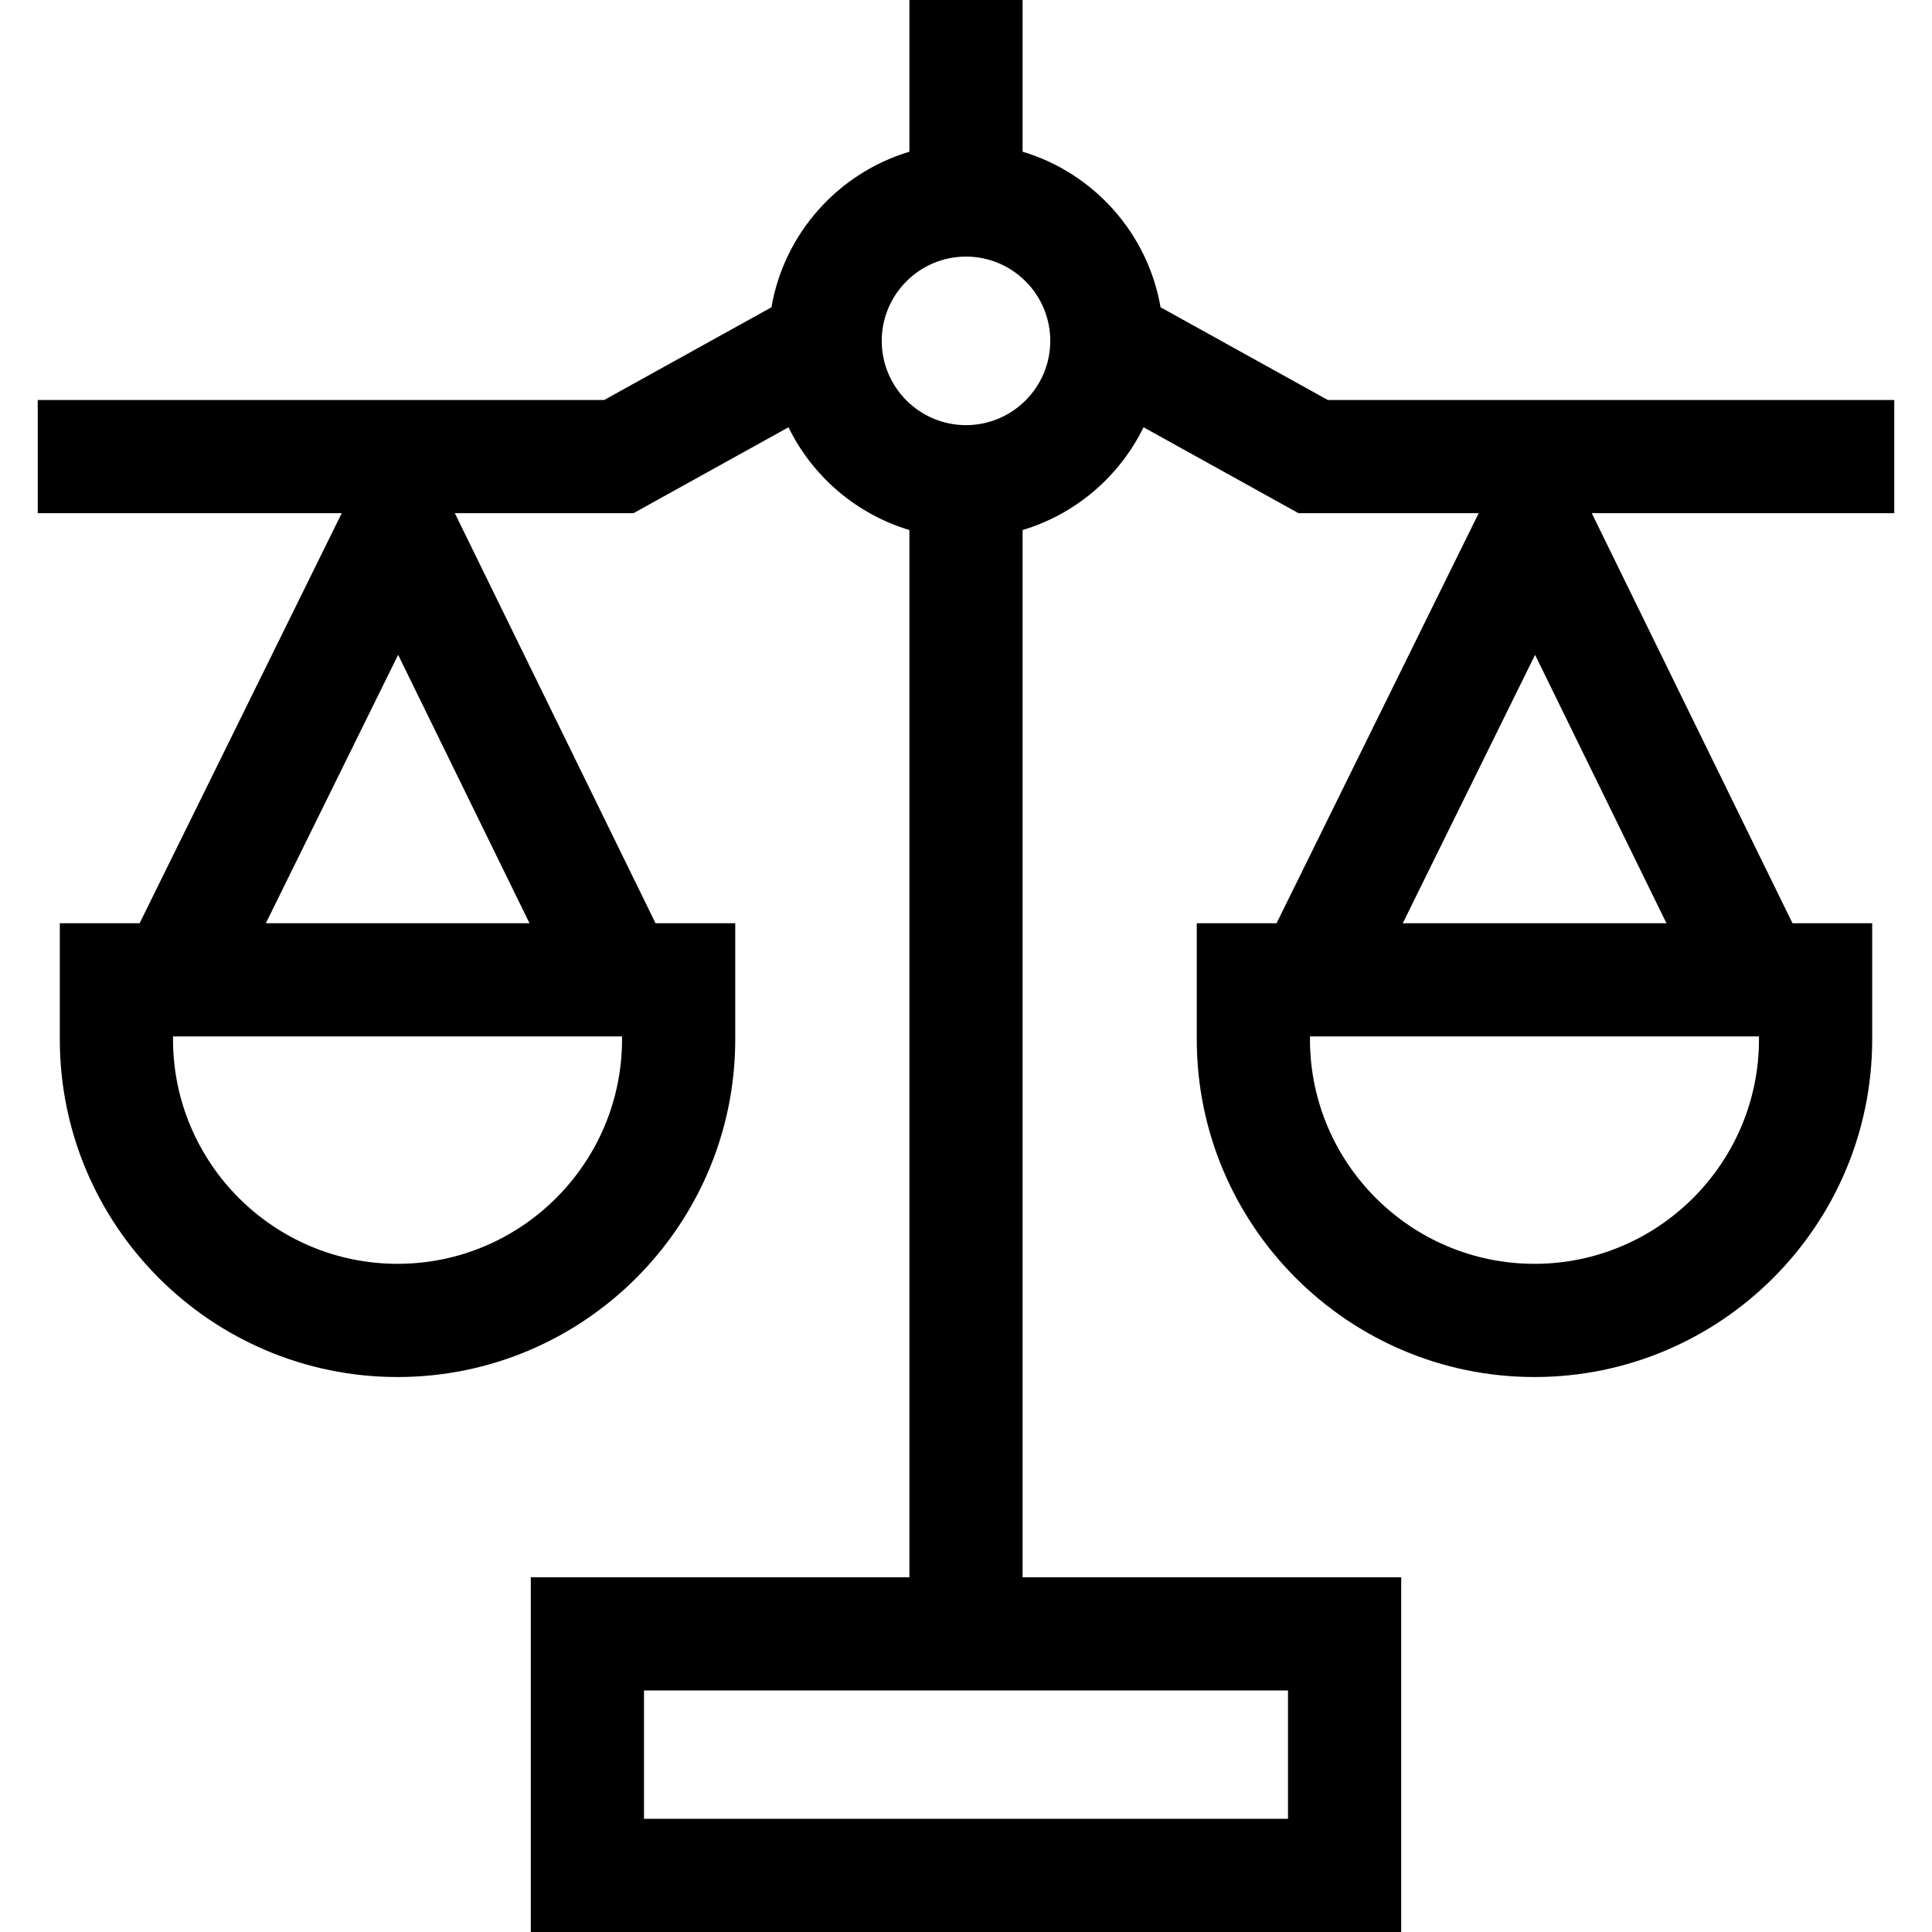 <svg xmlns="http://www.w3.org/2000/svg" width="512pt" height="512pt" viewBox="-10 0 512 512" id="justice">
  <path d="m492 136v-30h-150.121l-44.32-24.57c-3.383-19.656-17.758-35.594-36.559-41.23v-40.199h-30v40.203c-18.801 5.633-33.176 21.57-36.559 41.23l-44.32 24.566h-150.121v30h80.562l-53.562 108.668h-21.148v30.758c0 49.348 40.148 89.5 89.5 89.5 49.348 0 89.496-40.148 89.496-89.5v-30.758h-21.121l-53.191-108.668h47.344l41.074-22.77c6.359 13.016 17.965 23.012 32.047 27.234v277.535h-100.332v94h230.664v-94h-100.332v-277.535c14.082-4.223 25.688-14.219 32.047-27.234l41.074 22.77h47.742l-53.562 108.668h-21.148v30.758c0 49.348 40.148 89.5 89.496 89.5 49.352 0 89.5-40.148 89.5-89.5v-30.758h-21.121l-53.191-108.668zm-337.152 139.426c0 32.809-26.691 59.5-59.496 59.5-32.809 0-59.5-26.691-59.5-59.5v-.758h118.996zm-94.398-30.758 35.059-71.133 34.816 71.133zm270.883 237.332h-170.664v-34h170.664zm-85.332-369.332c-12.312 0-22.332-10.02-22.332-22.332 0-12.316 10.02-22.336 22.332-22.336s22.332 10.02 22.332 22.332c0 12.316-10.02 22.336-22.332 22.336zm210.148 162.758c0 32.809-26.691 59.5-59.5 59.5-32.805 0-59.496-26.691-59.496-59.5v-.758h118.996zm-94.402-30.758 35.062-71.133 34.816 71.133zm0 0"></path>
</svg>
